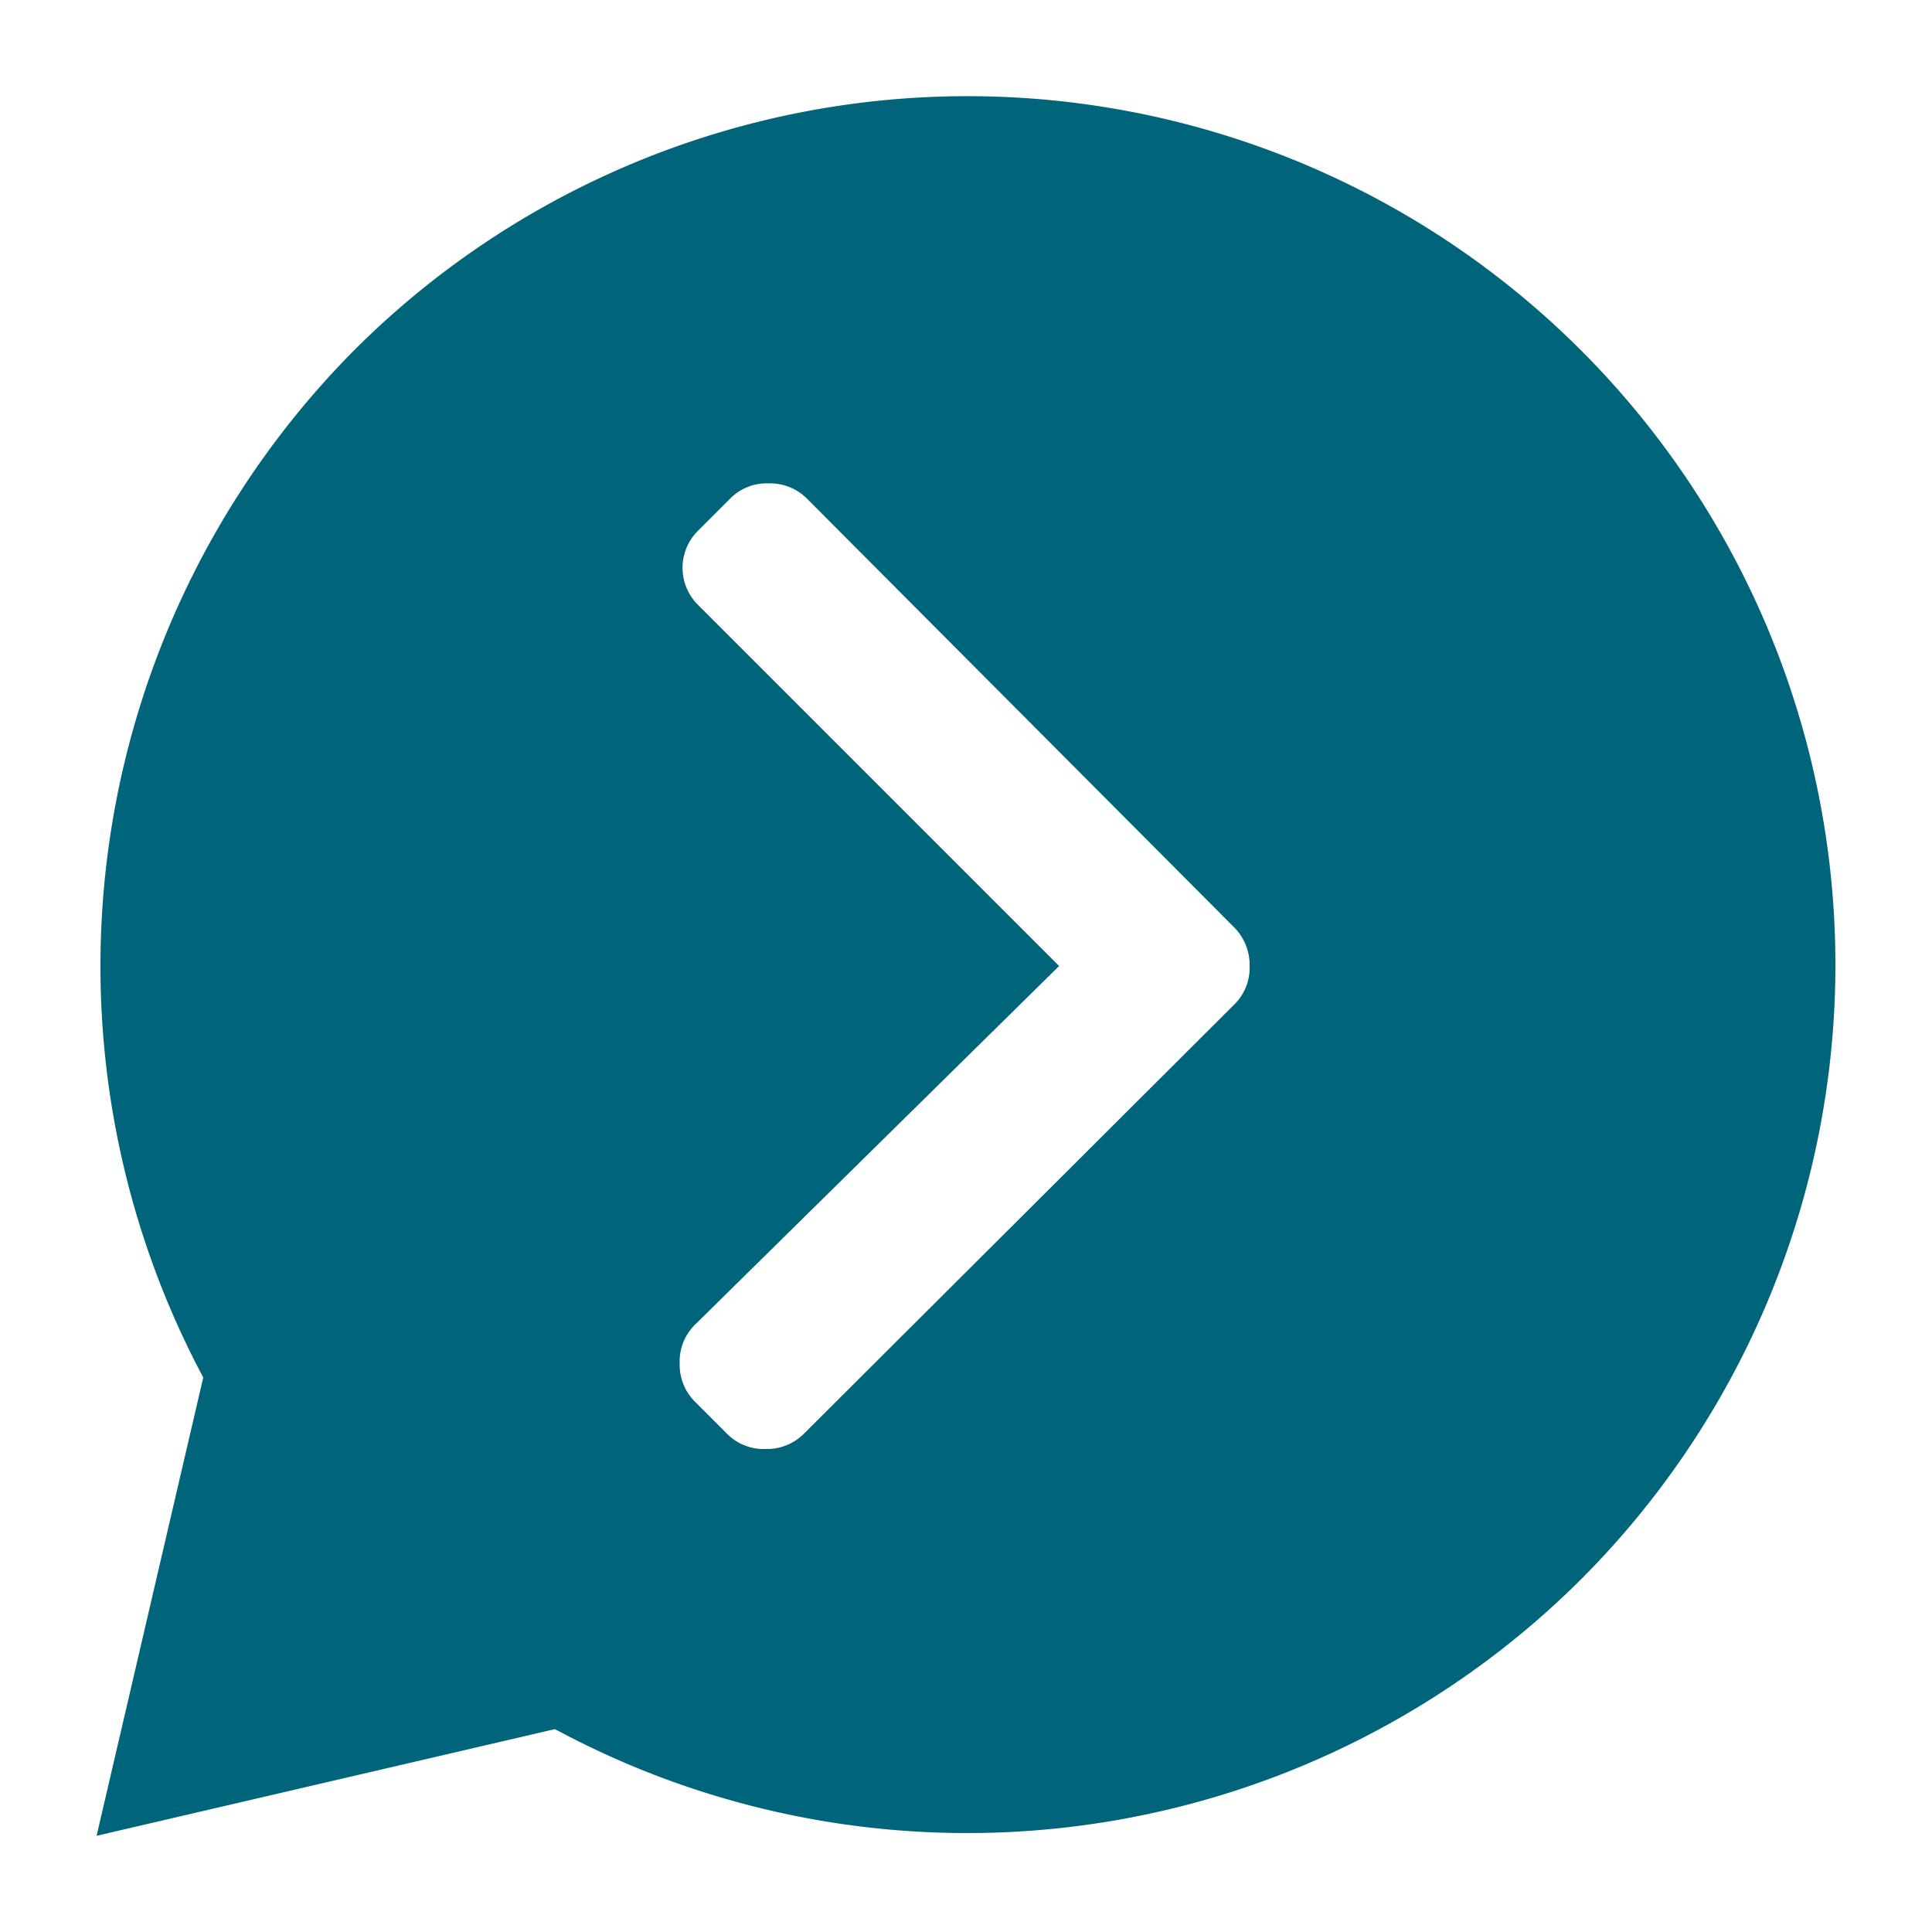 <?xml version="1.0" encoding="utf-8"?>
<svg version="1.1" xmlns="http://www.w3.org/2000/svg" xmlns:xlink="http://www.w3.org/1999/xlink" x="0px" y="0px" viewBox="0 0 50 50">
    <defs>
        <style>
            .svg-color1 { fill:#00657B;}
            .svg-accent { fill:#FF9738;}
        </style>
    </defs>
    <g class="svg-color1">
        <path d="M40.93,9.08a22.45,22.45,0,0,0-31.78,0,22.63,22.63,0,0,0-4,26.36l.11.21L2.5,47.51l11.86-2.76.21.11a22.5,22.5,0,0,0,26.36-4,22.5,22.5,0,0,0,0-31.78ZM31.94,26,20.81,37.1a1.35,1.35,0,0,1-1,.4,1.33,1.33,0,0,1-1-.4l-.82-.82a1.35,1.35,0,0,1-.4-1,1.33,1.33,0,0,1,.4-1L27.41,25l-9.34-9.34a1.35,1.35,0,0,1,0-1.93l.82-.82a1.33,1.33,0,0,1,1-.4,1.35,1.35,0,0,1,1,.4L31.94,24a1.38,1.38,0,0,1,.4,1A1.33,1.33,0,0,1,31.94,26Z">
        </path>
    </g>
</svg>